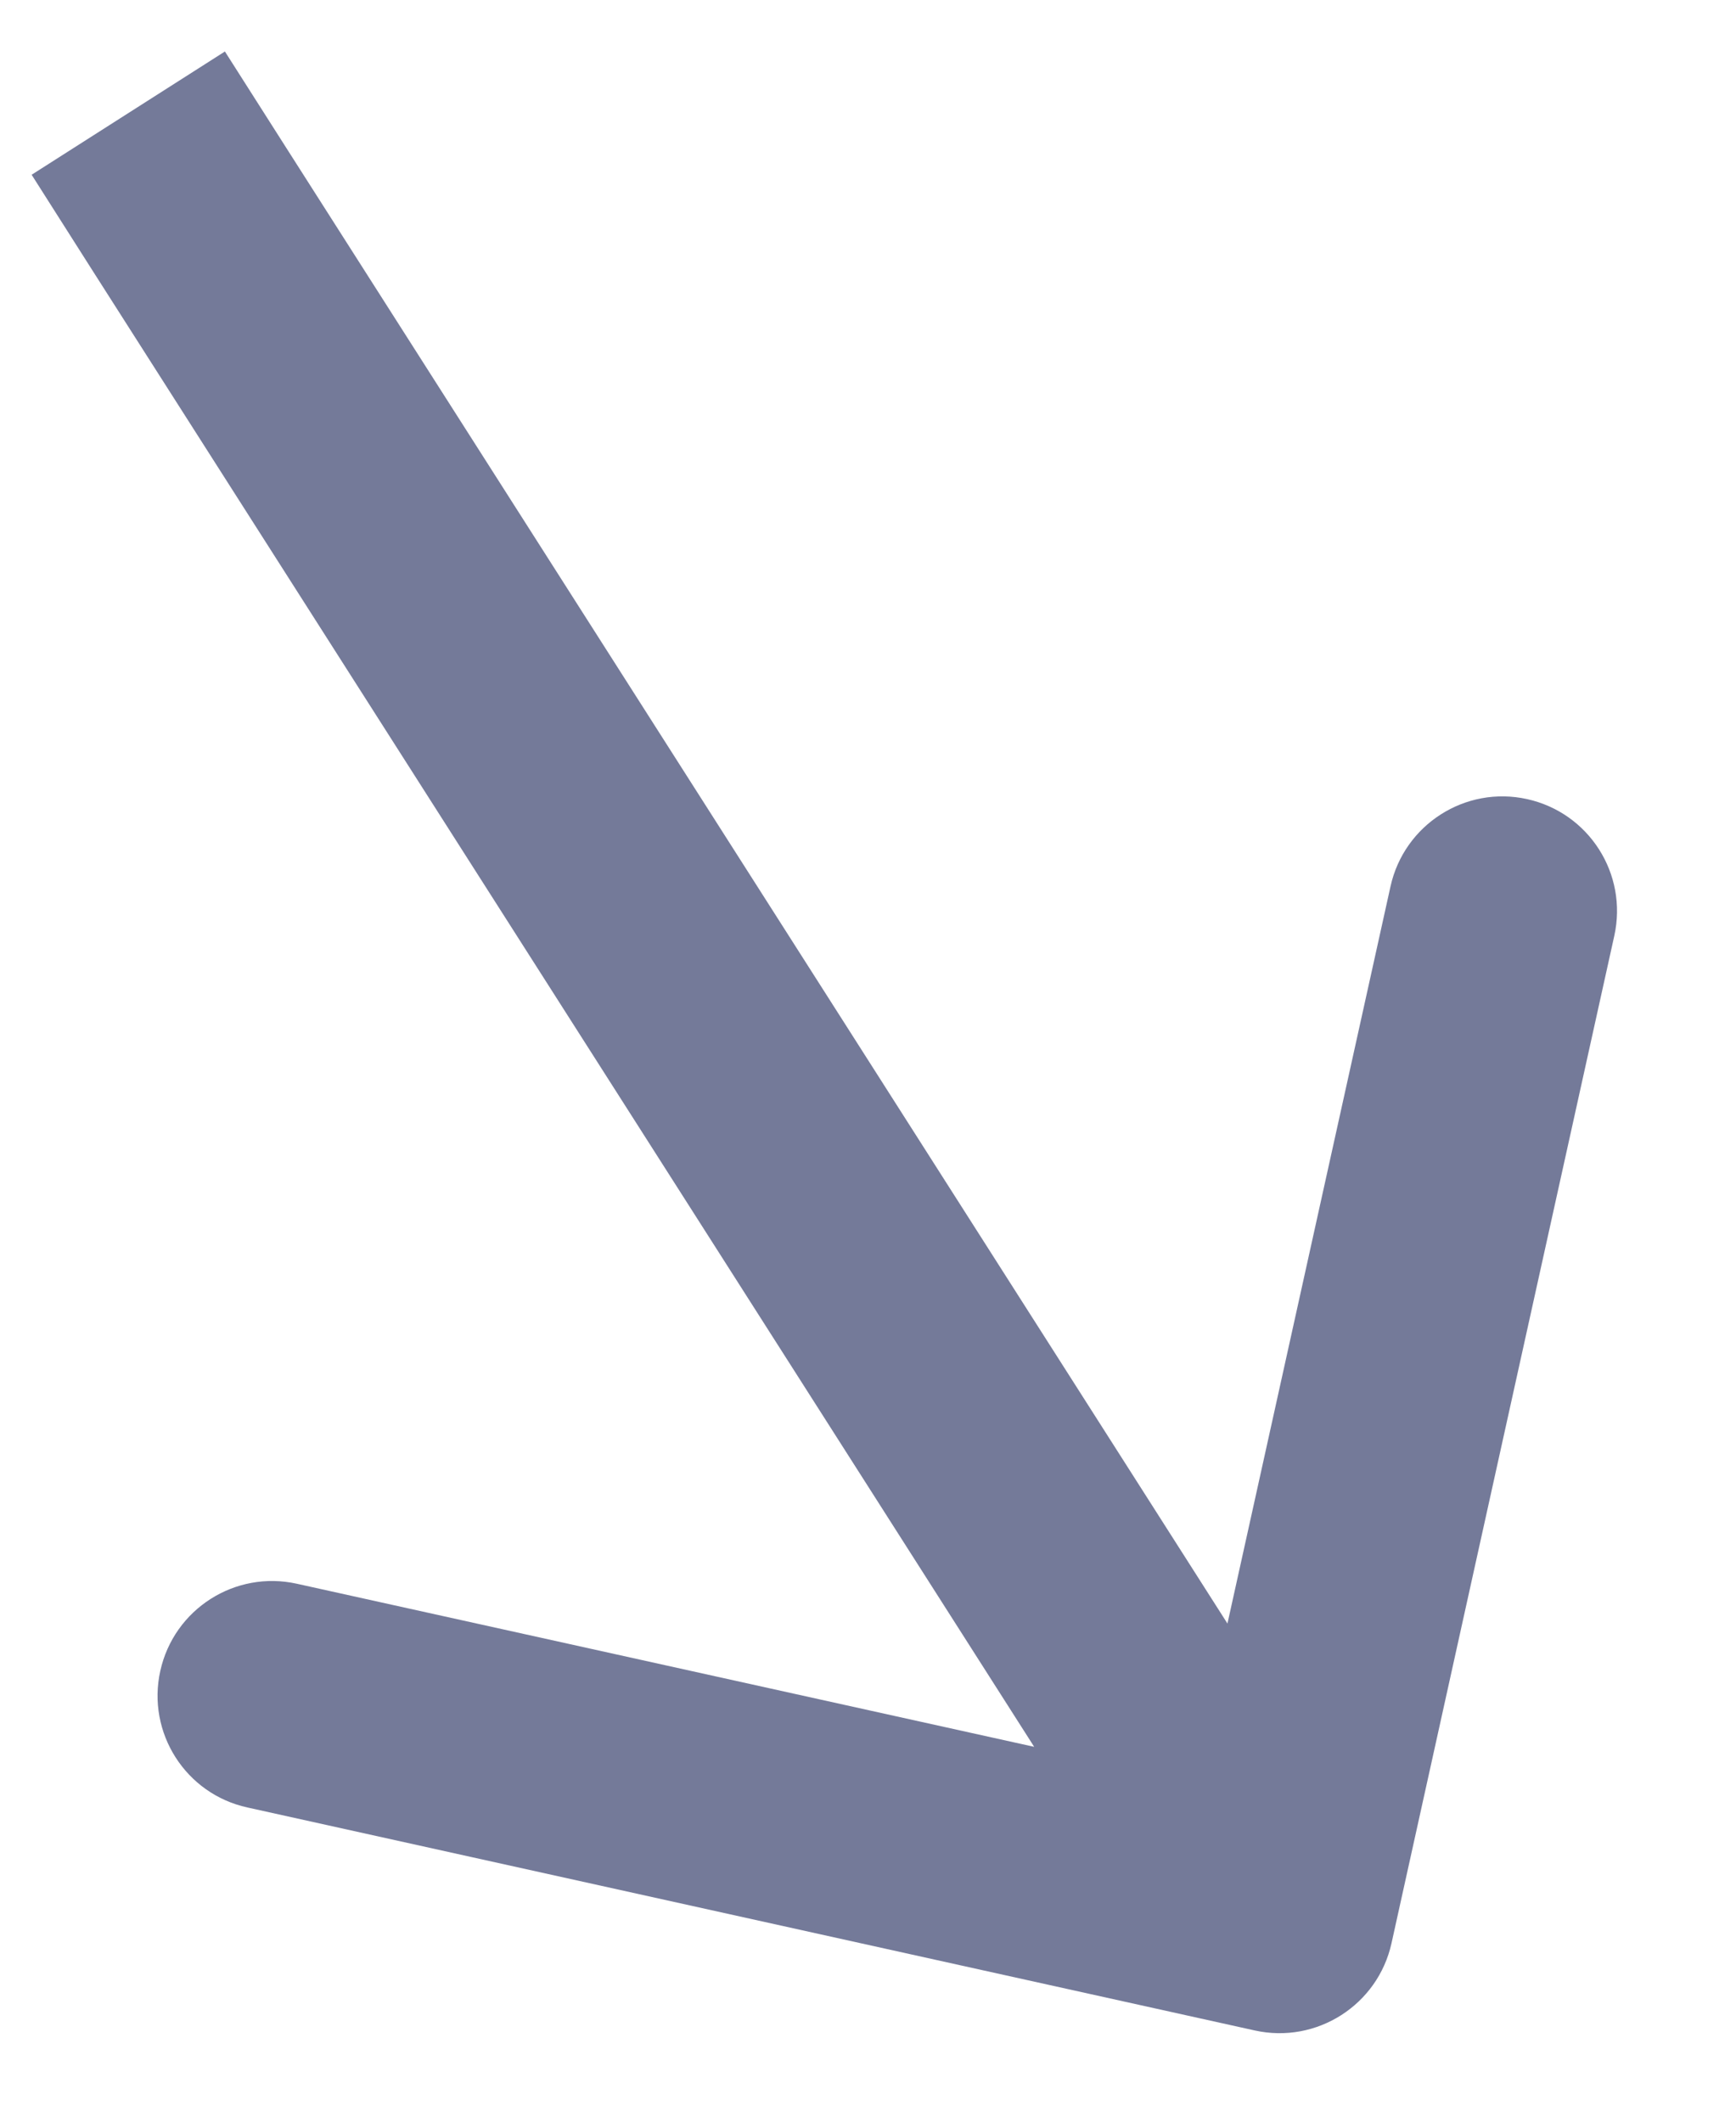 <?xml version="1.0" encoding="UTF-8"?> <svg xmlns="http://www.w3.org/2000/svg" width="9" height="11" viewBox="0 0 9 11" fill="none"><path d="M1.485 0.768L1.166 0.267L0.164 0.906L0.483 1.408L1.485 0.768ZM6.505 10.527C6.826 10.598 7.143 10.395 7.214 10.075L8.369 4.852C8.44 4.531 8.238 4.214 7.917 4.143C7.597 4.072 7.28 4.275 7.209 4.595L6.182 9.238L1.539 8.211C1.219 8.14 0.902 8.342 0.831 8.663C0.76 8.983 0.962 9.301 1.283 9.371L6.505 10.527ZM0.483 1.408L6.133 10.266L7.135 9.627L1.485 0.768L0.483 1.408Z" fill="#747A99"></path></svg> 